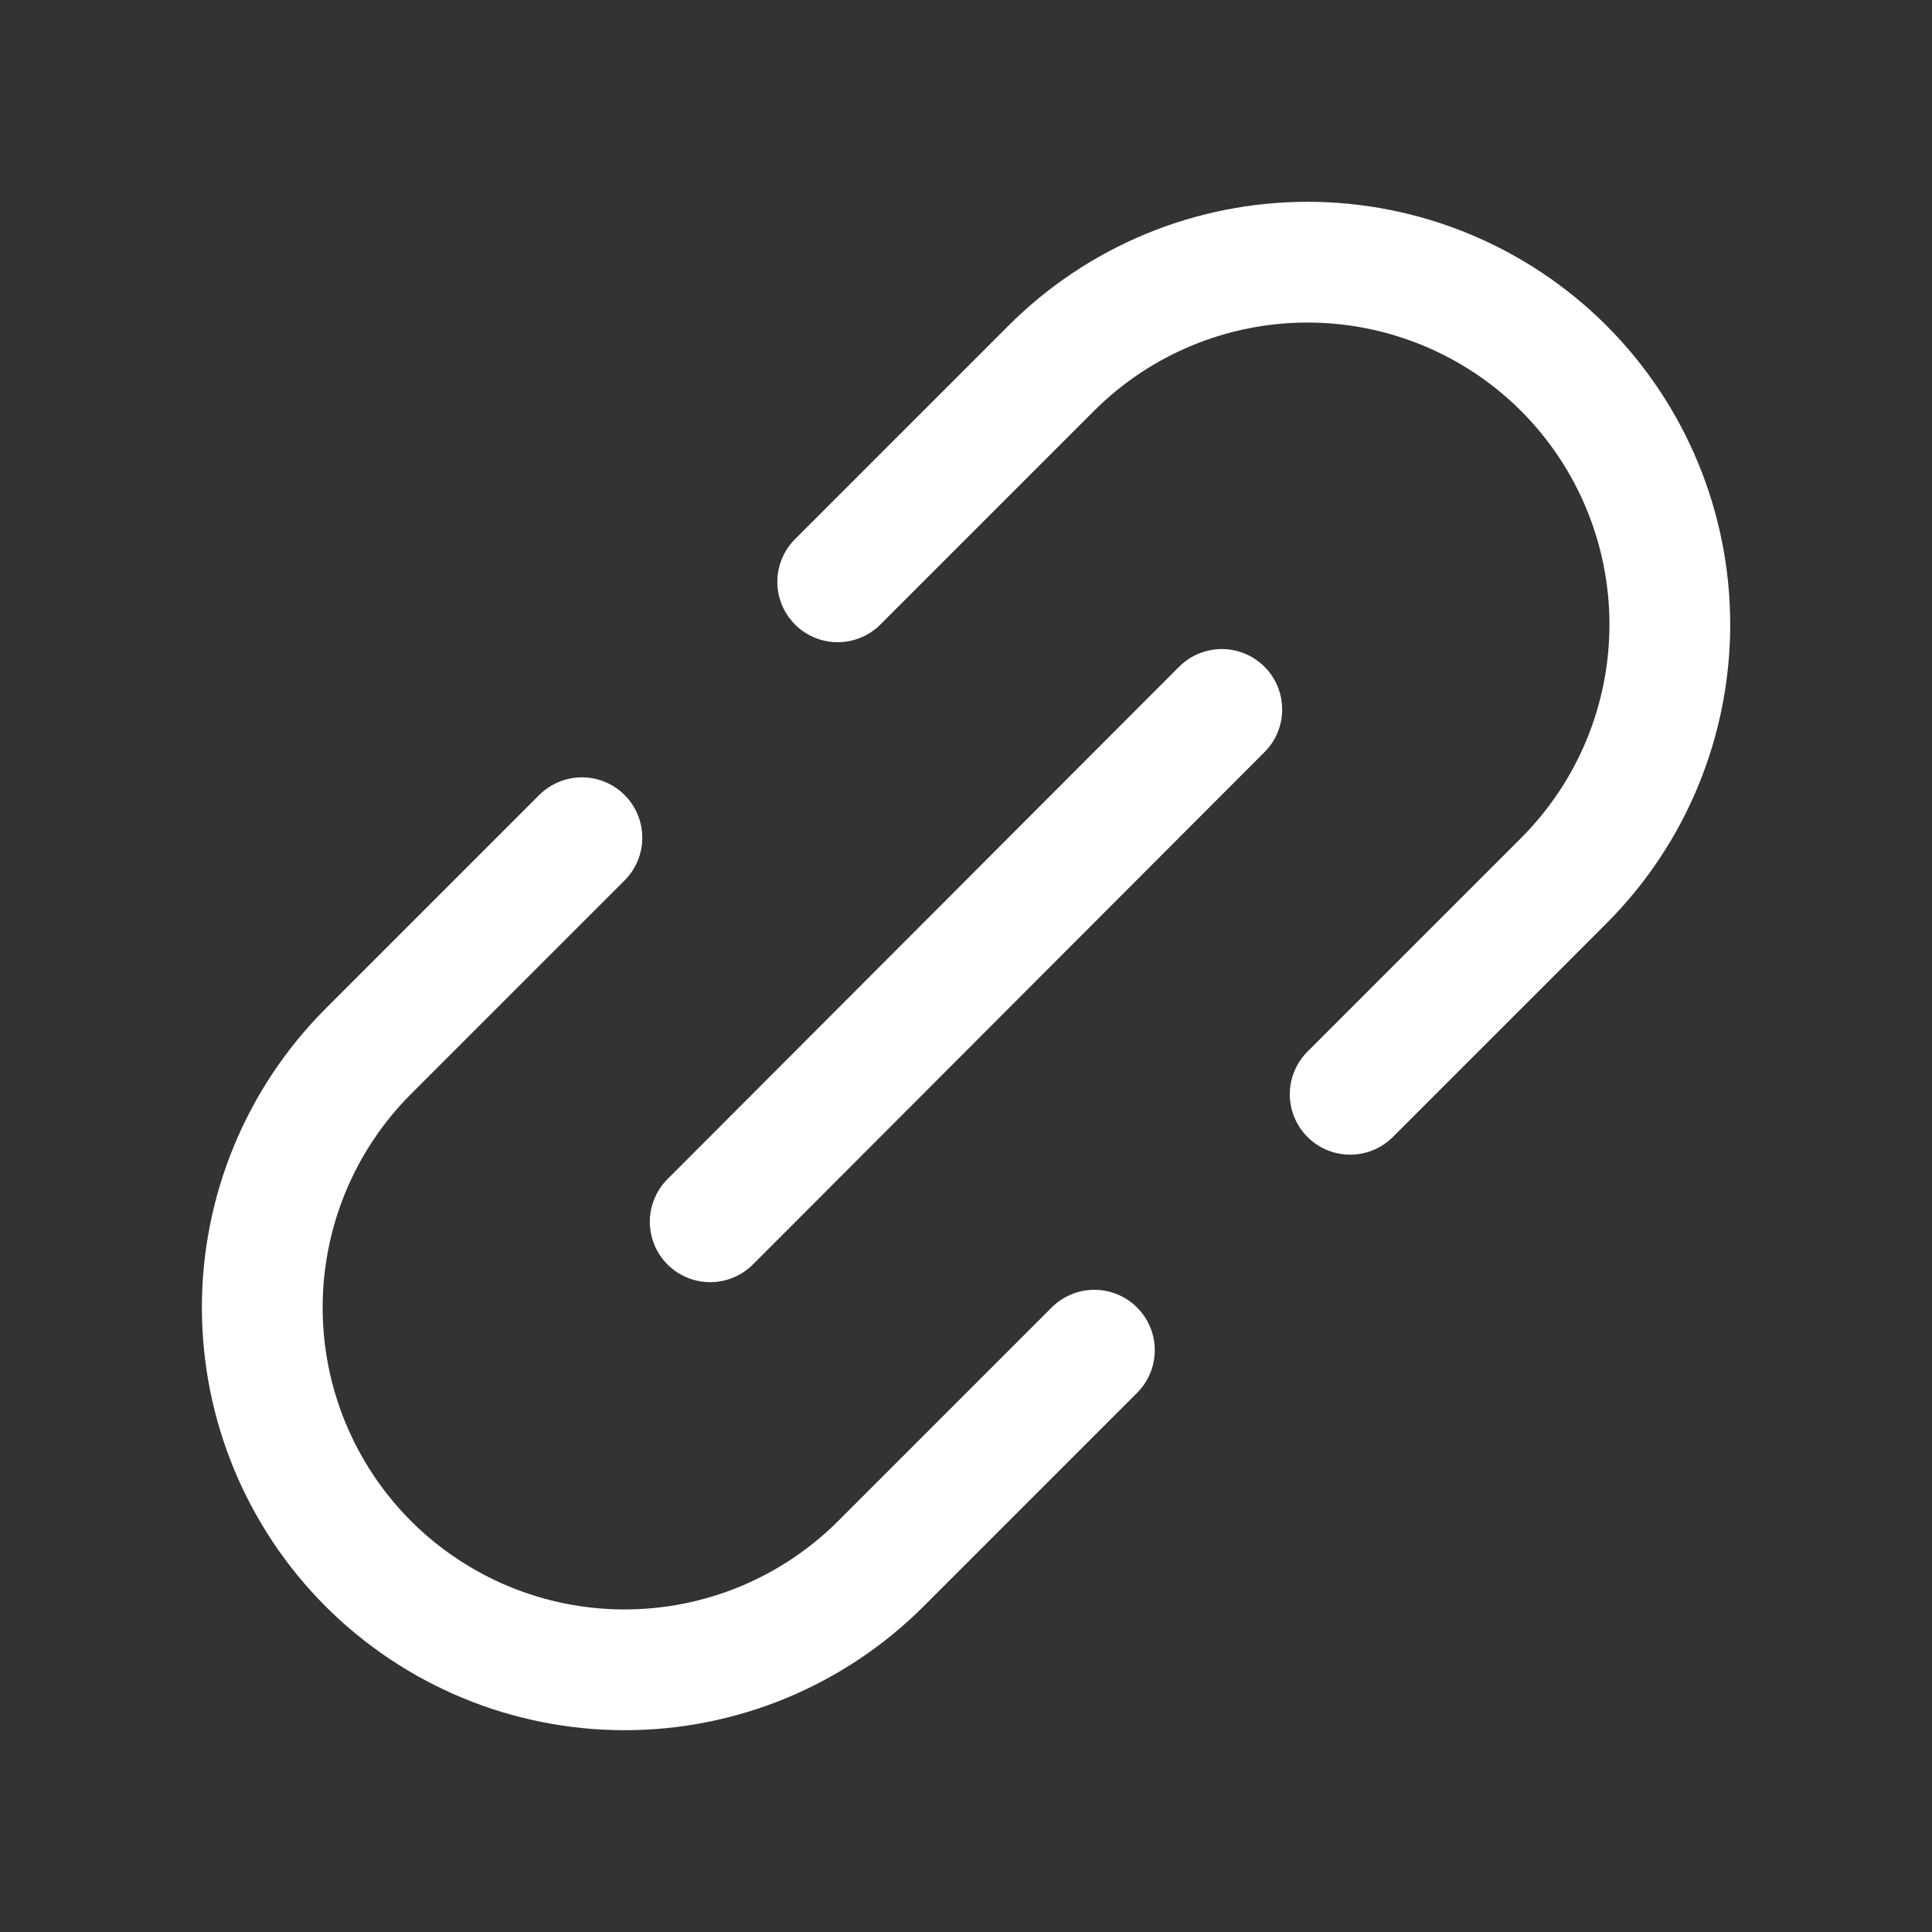 <svg width="20" height="20" viewBox="0 0 20 20" fill="none" xmlns="http://www.w3.org/2000/svg">
<rect x="0" y="0" width="20" height="20" fill="#333333" stroke="none"/>
<path d="M7.352 12.648L12.648 7.344" stroke="white" stroke-width="1.25" stroke-linecap="round" stroke-linejoin="round"/>
<path d="M11.329 13.977L9.118 16.188C8.77 16.536 8.356 16.812 7.901 17.001C7.446 17.189 6.958 17.286 6.466 17.286C5.471 17.286 4.517 16.891 3.813 16.188C3.11 15.484 2.715 14.53 2.715 13.535C2.715 12.54 3.11 11.586 3.813 10.883L6.024 8.672" stroke="white" stroke-width="1.25" stroke-linecap="round" stroke-linejoin="round"/>
<path d="M13.977 11.328L16.188 9.117C16.891 8.414 17.286 7.46 17.286 6.465C17.286 5.47 16.891 4.516 16.188 3.812C15.484 3.109 14.53 2.714 13.535 2.714C12.54 2.714 11.586 3.109 10.883 3.812L8.672 6.023" stroke="white" stroke-width="1.25" stroke-linecap="round" stroke-linejoin="round"/>
</svg>
